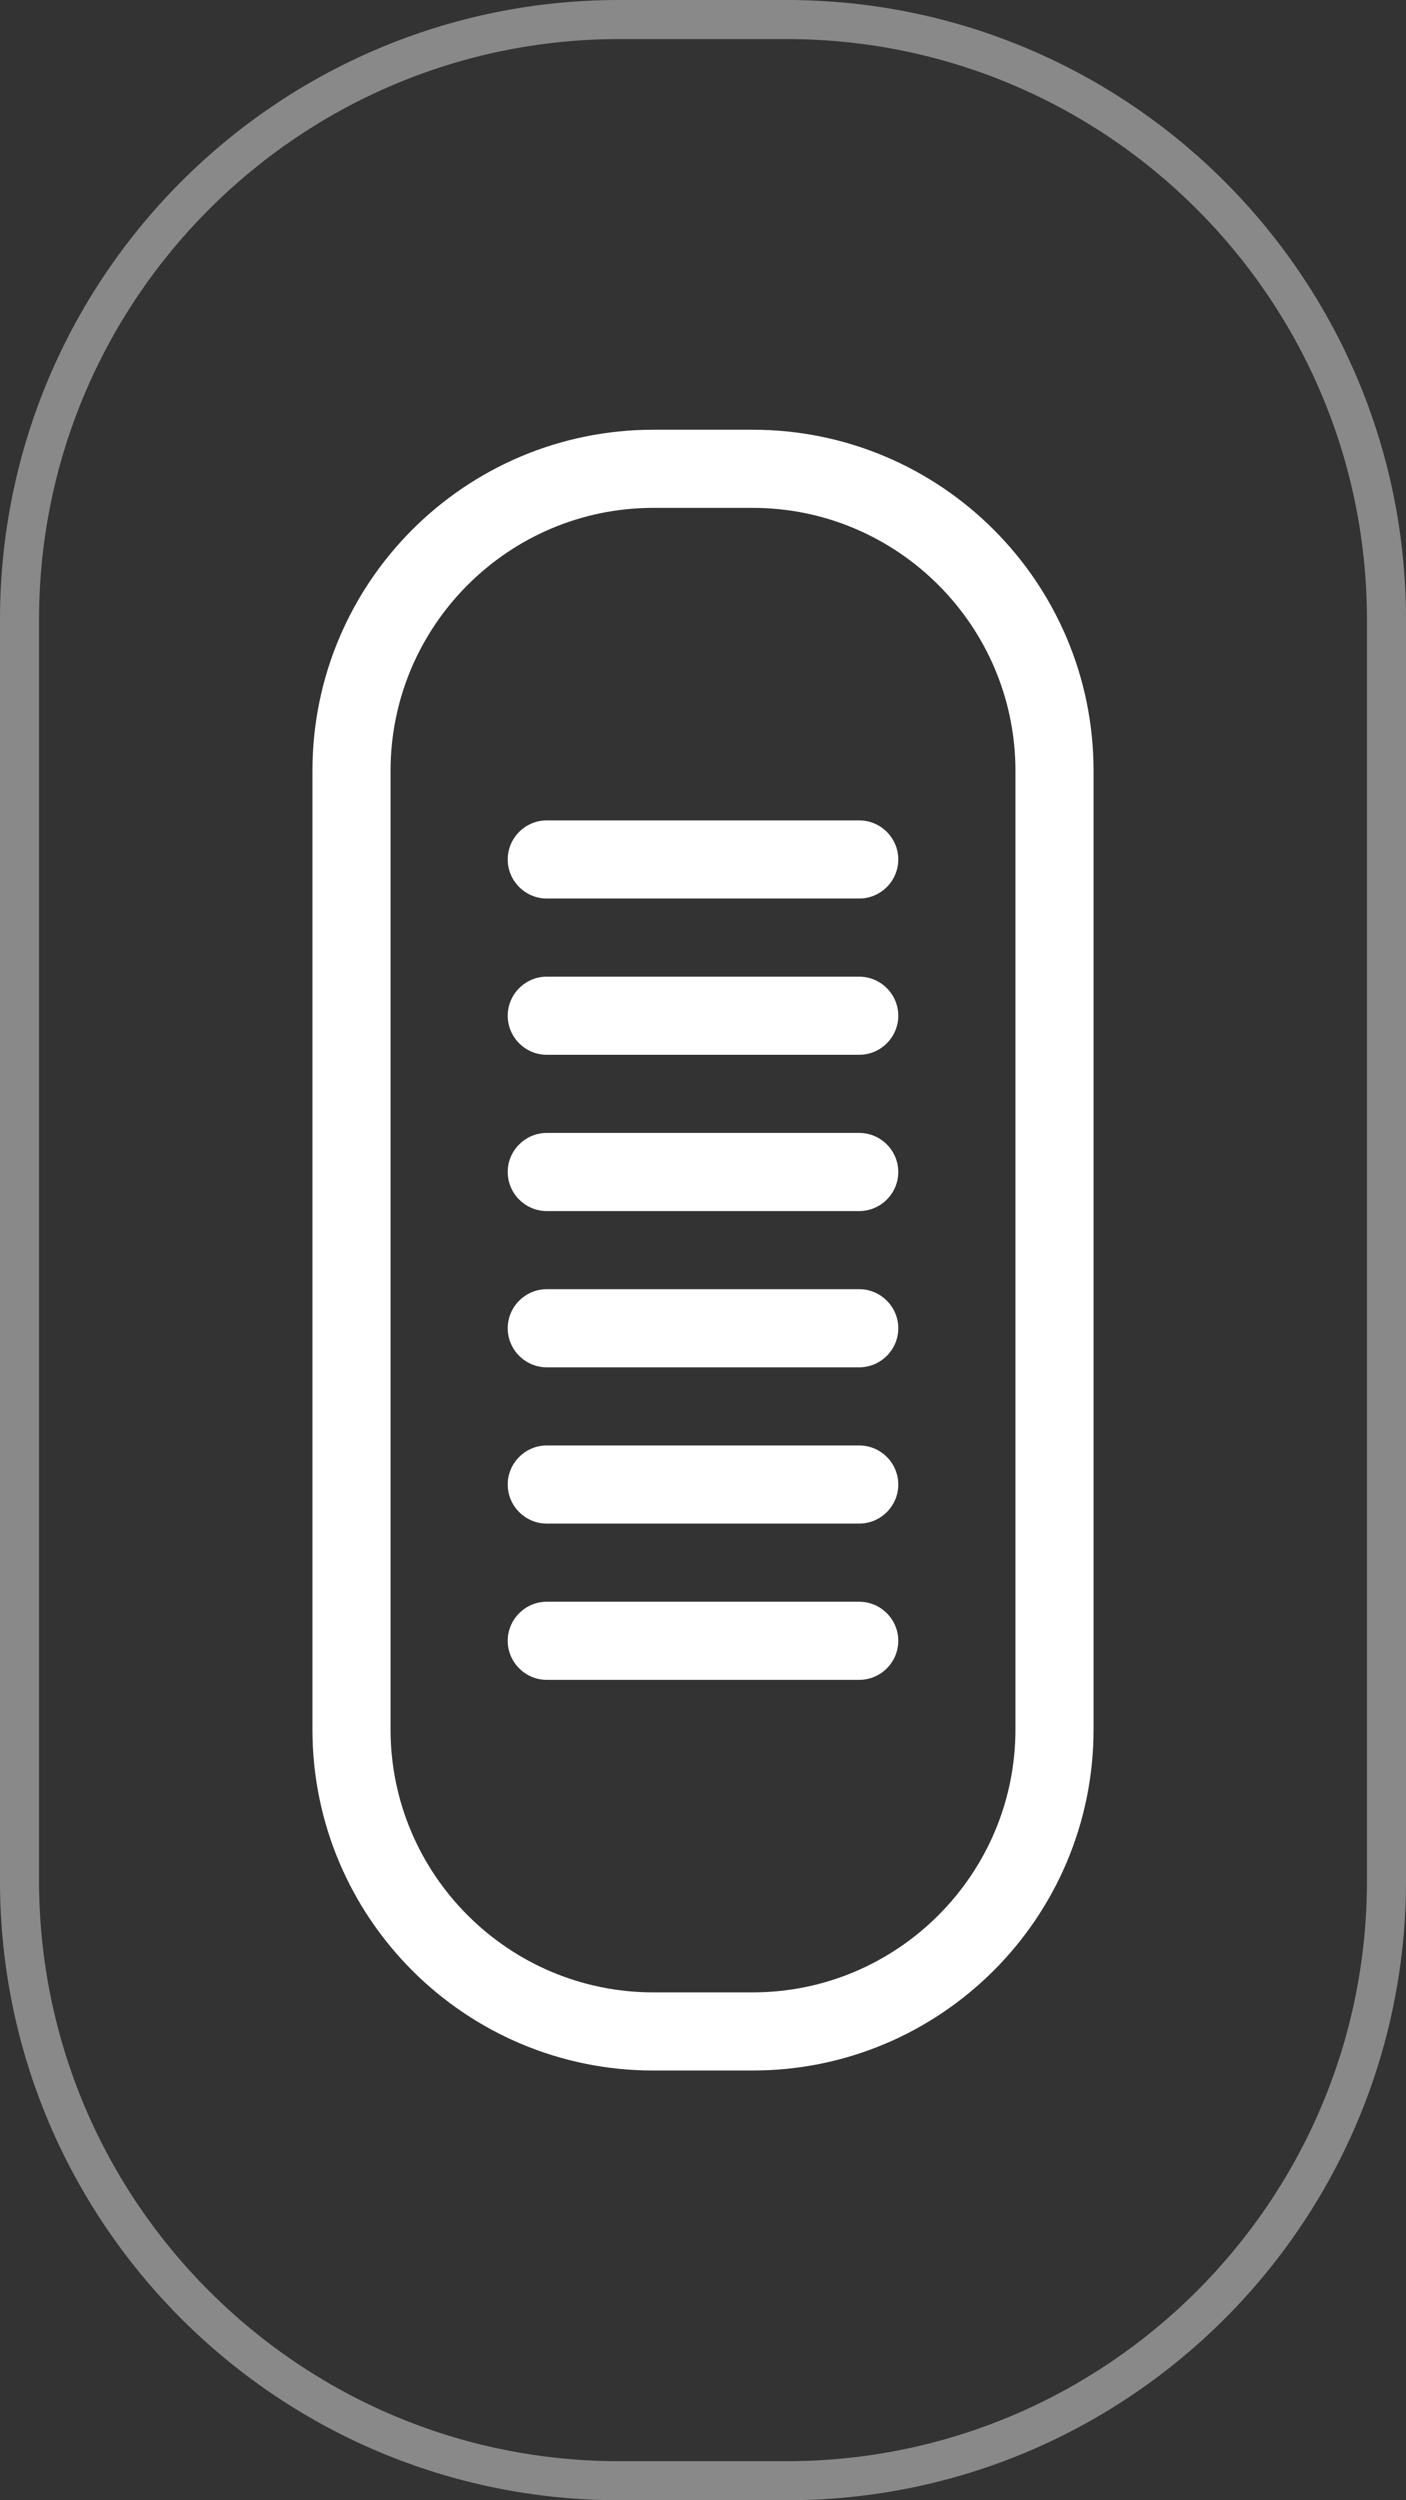 <?xml version="1.0" encoding="utf-8"?>
<!-- Generator: Adobe Illustrator 23.0.0, SVG Export Plug-In . SVG Version: 6.00 Build 0)  -->
<svg version="1.1" id="图层_1" xmlns="http://www.w3.org/2000/svg" xmlns:xlink="http://www.w3.org/1999/xlink" x="0px" y="0px"
	 viewBox="0 0 36 64" style="enable-background:new 0 0 36 64;" xml:space="preserve">
<rect x="0" y="0" width="36" height="64" fill="#333333" stroke="none"/>
<style type="text/css">
	.st0{fill:#898989;}
	.st1{fill:#FFFFFF;}
</style>
<path class="st0" d="M20.14,1C28.34,1,35,7.66,35,15.86v32.29C35,56.34,28.34,63,20.14,63h-4.29C7.66,63,1,56.34,1,48.14V15.86
	C1,7.66,7.66,1,15.86,1H20.14 M20.14,0h-4.29C7.1,0,0,7.1,0,15.86v32.29C0,56.9,7.1,64,15.86,64h4.29C28.9,64,36,56.9,36,48.14
	V15.86C36,7.1,28.9,0,20.14,0L20.14,0z"/>
<path class="st1" d="M19.27,13c3.71,0,6.73,3.02,6.73,6.73v24.54c0,3.71-3.02,6.73-6.73,6.73h-2.54C13.02,51,10,47.98,10,44.27
	V19.73c0-3.71,3.02-6.73,6.73-6.73H19.27 M19.27,11h-2.54C11.91,11,8,14.91,8,19.73v24.54C8,49.09,11.91,53,16.73,53h2.54
	c4.82,0,8.73-3.91,8.73-8.73V19.73C28,14.91,24.09,11,19.27,11L19.27,11z"/>
<path class="st1" d="M22,23h-8c-0.55,0-1-0.45-1-1v0c0-0.55,0.45-1,1-1h8c0.55,0,1,0.45,1,1v0C23,22.55,22.55,23,22,23z"/>
<path class="st1" d="M22,27h-8c-0.55,0-1-0.45-1-1v0c0-0.55,0.45-1,1-1h8c0.55,0,1,0.45,1,1v0C23,26.55,22.55,27,22,27z"/>
<path class="st1" d="M22,31h-8c-0.55,0-1-0.45-1-1v0c0-0.55,0.45-1,1-1h8c0.55,0,1,0.45,1,1v0C23,30.55,22.55,31,22,31z"/>
<path class="st1" d="M22,35h-8c-0.55,0-1-0.45-1-1l0,0c0-0.55,0.45-1,1-1h8c0.55,0,1,0.45,1,1l0,0C23,34.55,22.55,35,22,35z"/>
<path class="st1" d="M22,39h-8c-0.55,0-1-0.45-1-1l0,0c0-0.55,0.45-1,1-1h8c0.55,0,1,0.45,1,1l0,0C23,38.55,22.55,39,22,39z"/>
<path class="st1" d="M22,43h-8c-0.55,0-1-0.45-1-1l0,0c0-0.55,0.45-1,1-1h8c0.55,0,1,0.45,1,1l0,0C23,42.55,22.55,43,22,43z"/>
</svg>
